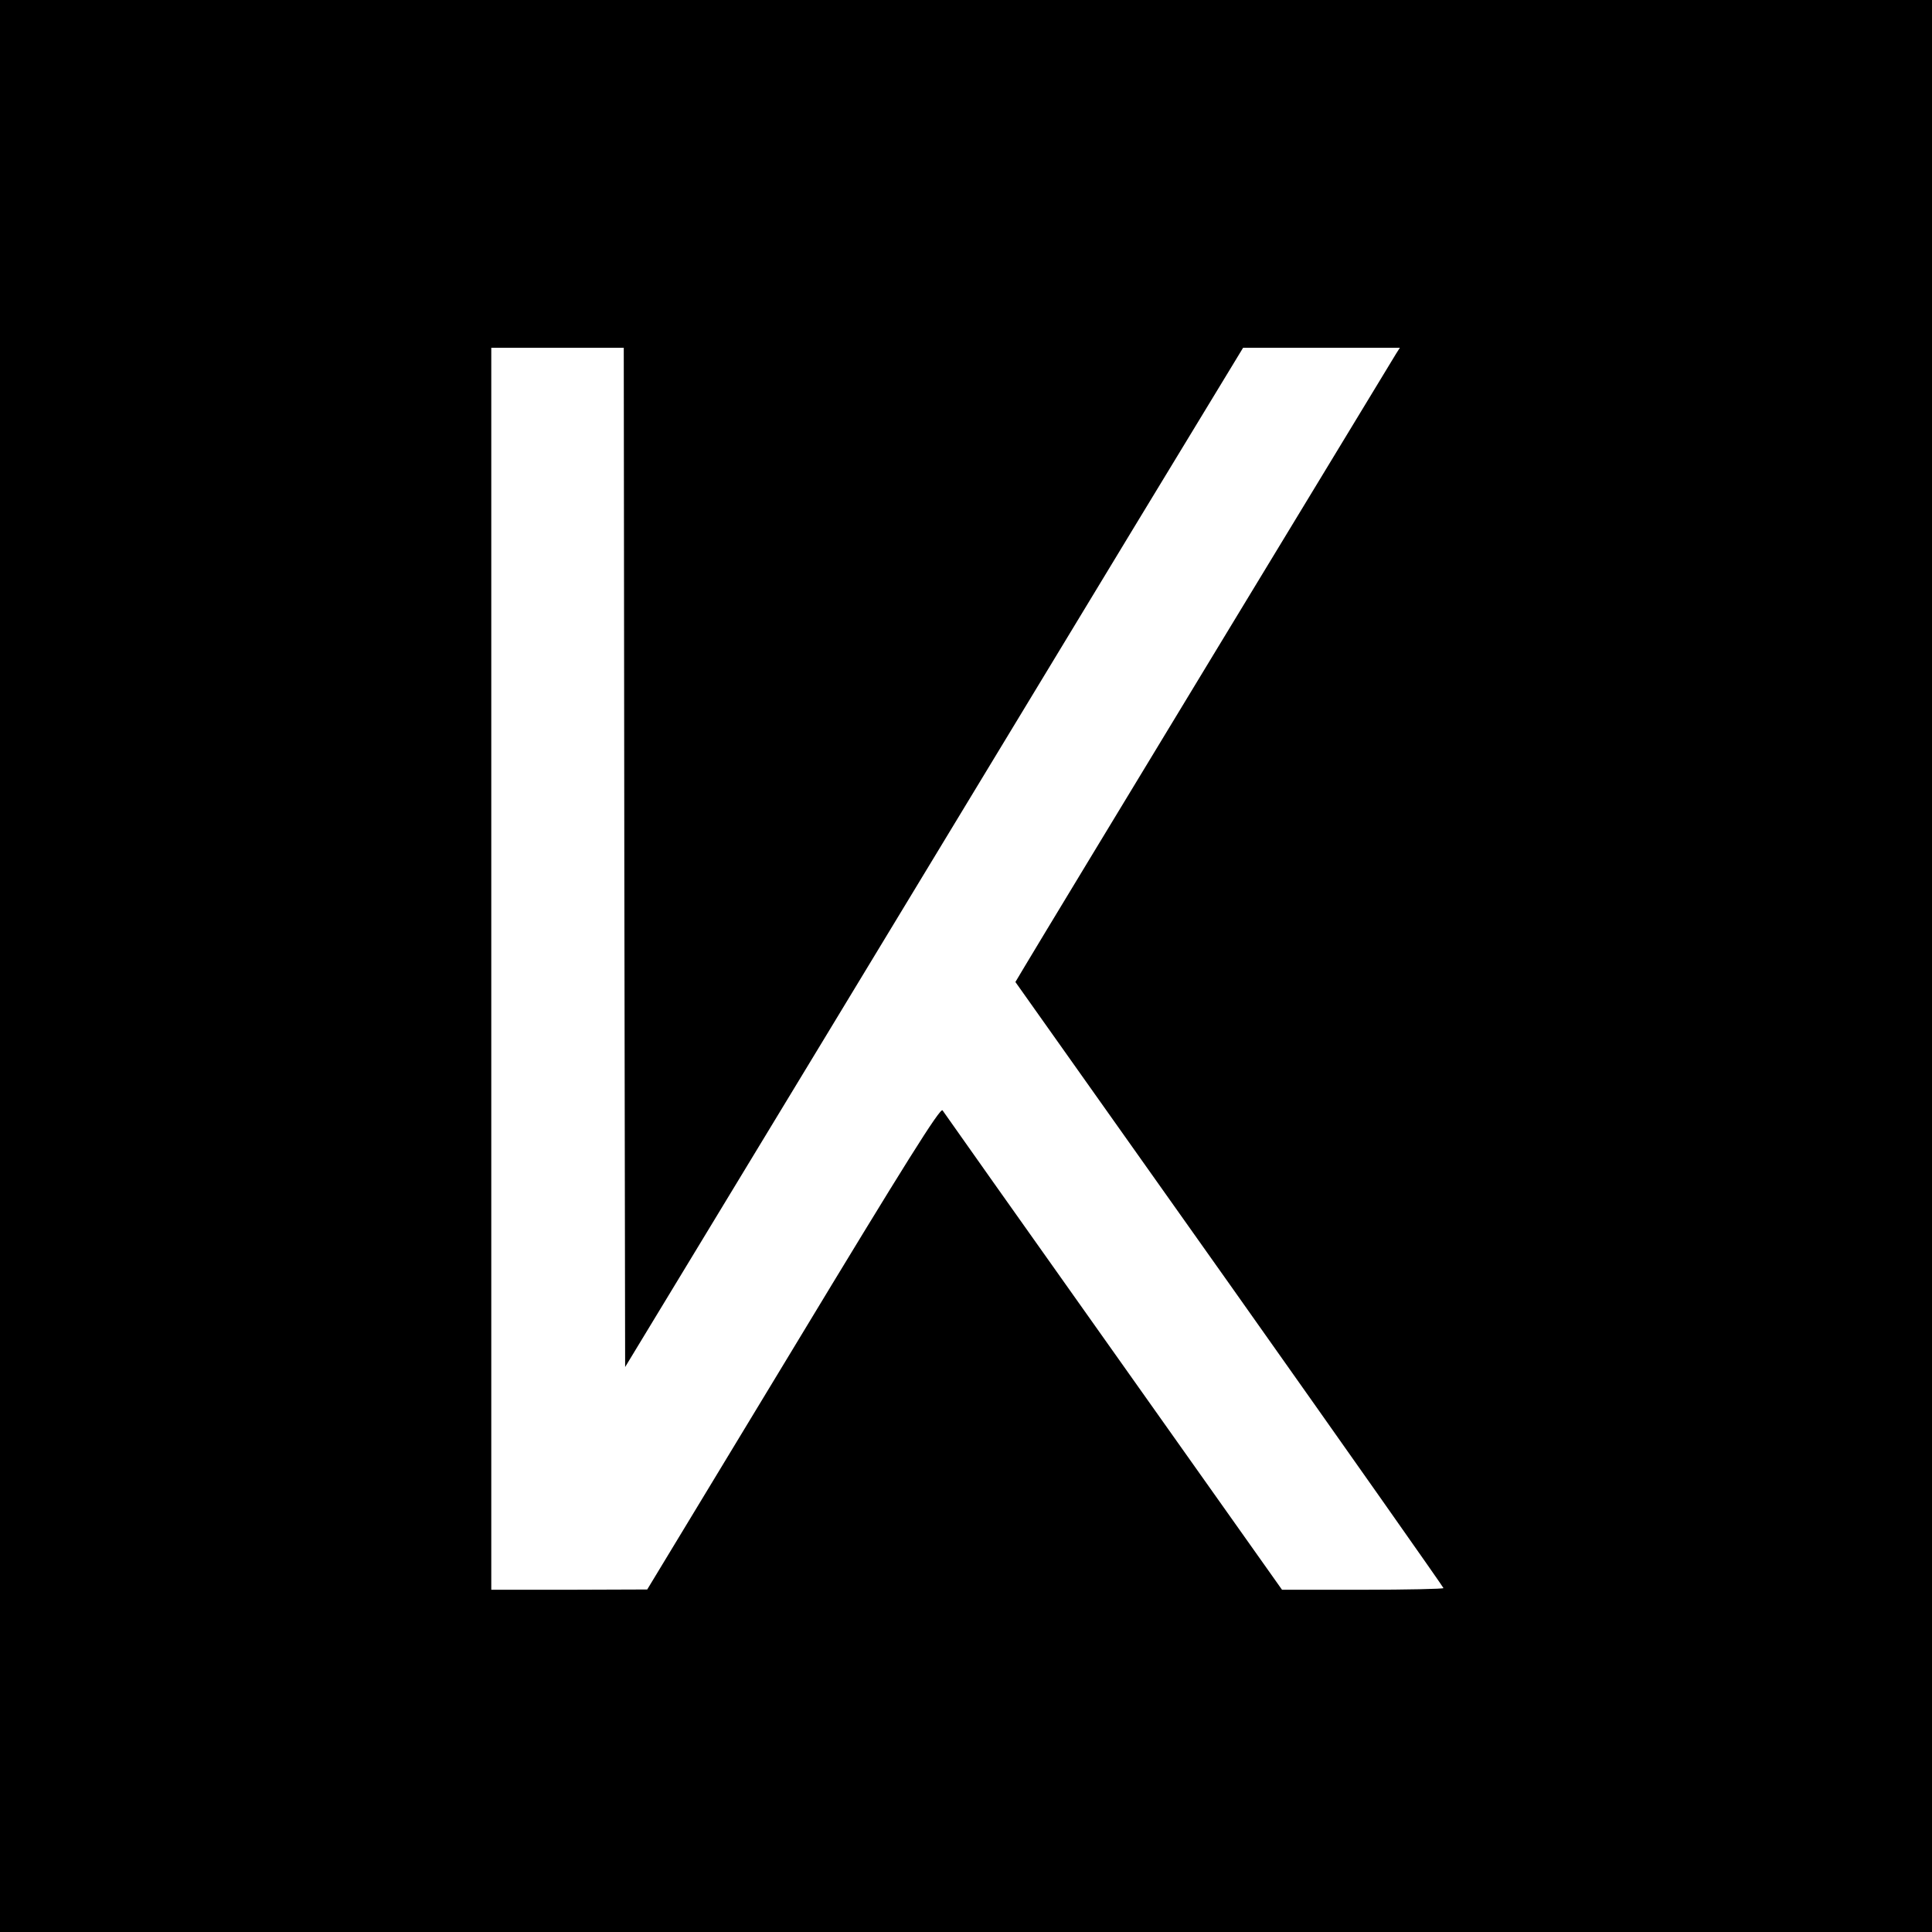 <?xml version="1.0" standalone="no"?>
<!DOCTYPE svg PUBLIC "-//W3C//DTD SVG 20010904//EN"
 "http://www.w3.org/TR/2001/REC-SVG-20010904/DTD/svg10.dtd">
<svg version="1.0" xmlns="http://www.w3.org/2000/svg"
 width="700pt" height="700pt" viewBox="0 0 700 700"
 preserveAspectRatio="xMidYMid meet">
<g transform="translate(0,700) scale(0.1,-0.1)"
fill="#000000" stroke="none">
<path d="M0 3500 l0 -3500 3500 0 3500 0 0 3500 0 3500 -3500 0 -3500 0 0
-3500z m2262 394 l3 -1847 721 1189 c396 654 900 1485 1119 1847 l399 657 284
0 284 0 -14 -22 c-15 -24 -1286 -2119 -1345 -2219 l-34 -57 776 -1095 c426
-602 775 -1098 775 -1101 0 -3 -132 -6 -293 -6 l-292 0 -610 861 c-336 474
-615 868 -620 876 -8 11 -135 -191 -540 -861 l-530 -875 -282 -1 -283 0 0
2250 0 2250 240 0 240 0 2 -1846z"/>
</g>
</svg>
